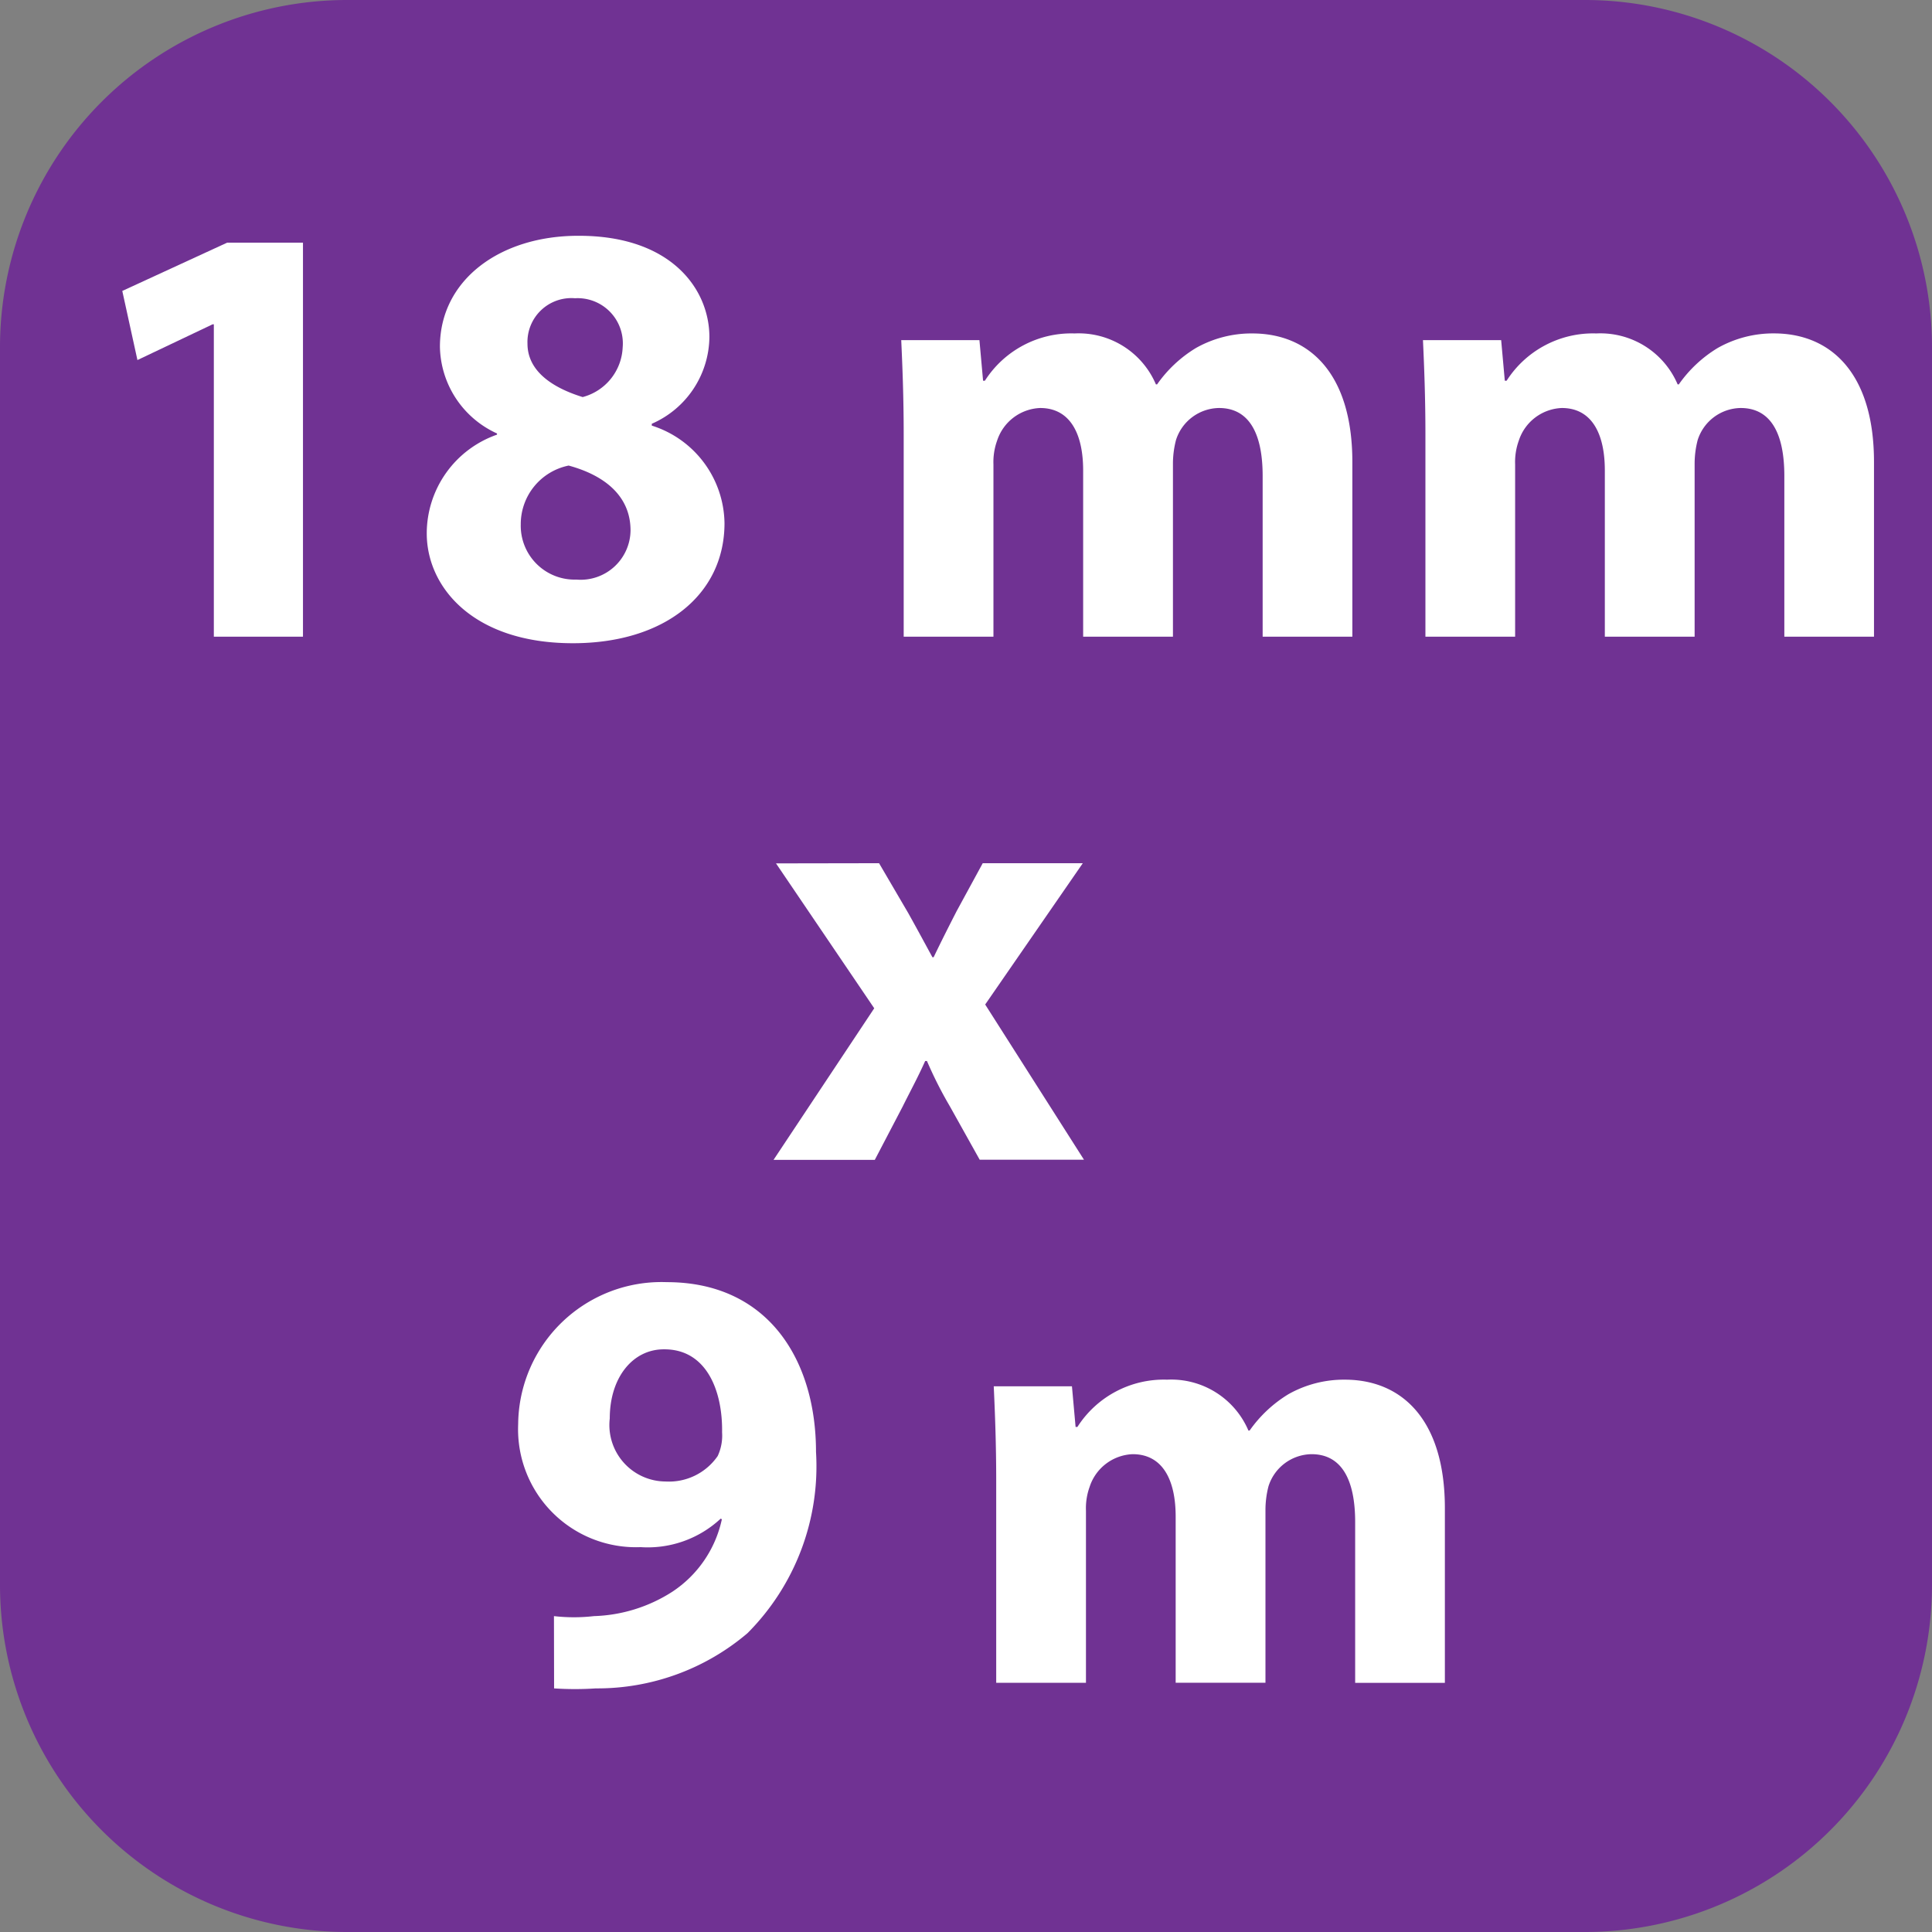 <svg id="Layer_1" data-name="Layer 1" xmlns="http://www.w3.org/2000/svg" width="44" height="44" viewBox="0 0 44 44"><rect x="0" y="0" width="44" height="44" fill="#808080" stroke="none"/><defs><style>.cls-1{fill:#703293;}.cls-2{fill:#fff;}</style></defs><title>12X9</title><path class="cls-1" d="M36.111,44H7.889A7.909,7.909,0,0,1,0,36.111V7.889A7.909,7.909,0,0,1,7.889,0H36.111A7.909,7.909,0,0,1,44,7.889V36.111A7.909,7.909,0,0,1,36.111,44"/><path class="cls-2" d="M4.87,7.386H4.842L3.13,8.2,2.785,6.626l2.389-1.1H6.9V14.5H4.87Z"/><path class="cls-2" d="M13.187,5.37c2.1,0,2.969,1.215,2.969,2.306a2.179,2.179,0,0,1-1.312,1.975v.042A2.365,2.365,0,0,1,16.5,11.915c0,1.63-1.367,2.734-3.453,2.734-2.278,0-3.328-1.284-3.328-2.5a2.385,2.385,0,0,1,1.6-2.25V9.872a2.211,2.211,0,0,1-1.3-1.975c0-1.52,1.367-2.527,3.148-2.527Zm-.056,7.83a1.136,1.136,0,0,0,1.229-1.119c0-.787-.594-1.257-1.409-1.478a1.361,1.361,0,0,0-1.091,1.339A1.227,1.227,0,0,0,13.118,13.2ZM13.09,6.792a1,1,0,0,0-1.077,1.035c0,.608.538.994,1.257,1.216a1.225,1.225,0,0,0,.911-1.132A1.03,1.03,0,0,0,13.1,6.792Z"/><path class="cls-2" d="M20.581,9.9c0-.843-.028-1.547-.056-2.154h1.781l.083.925h.041a2.337,2.337,0,0,1,2.044-1.077,1.912,1.912,0,0,1,1.851,1.16h.027a2.94,2.94,0,0,1,.884-.828,2.573,2.573,0,0,1,1.284-.332c1.3,0,2.279.912,2.279,2.928V14.5H28.756V10.838c0-.98-.317-1.546-.994-1.546a1.044,1.044,0,0,0-.98.731,2.15,2.15,0,0,0-.069.524V14.5H24.668V10.714c0-.842-.3-1.422-.98-1.422a1.076,1.076,0,0,0-.98.745,1.432,1.432,0,0,0-.083.538V14.5H20.581Z"/><path class="cls-2" d="M32.463,9.9c0-.843-.028-1.547-.056-2.154h1.781l.083.925h.041a2.337,2.337,0,0,1,2.044-1.077,1.912,1.912,0,0,1,1.851,1.16h.027a2.94,2.94,0,0,1,.884-.828A2.573,2.573,0,0,1,40.4,7.593c1.3,0,2.279.912,2.279,2.928V14.5H40.637V10.838c0-.98-.317-1.546-.994-1.546a1.044,1.044,0,0,0-.98.731,2.15,2.15,0,0,0-.069.524V14.5H36.549V10.714c0-.842-.3-1.422-.98-1.422a1.075,1.075,0,0,0-.98.745,1.432,1.432,0,0,0-.083.538V14.5H32.463Z"/><path class="cls-2" d="M20.02,19.659l.663,1.133c.193.345.372.677.552,1.008h.028c.179-.373.345-.7.524-1.05l.594-1.091H24.66l-2.223,3.218,2.25,3.535H22.312L21.635,25.2a9.194,9.194,0,0,1-.524-1.036H21.07c-.166.373-.346.7-.512,1.036l-.635,1.215H17.617l2.293-3.452-2.237-3.3Z"/><path class="cls-2" d="M12.616,36.806a4.008,4.008,0,0,0,.911,0,3.491,3.491,0,0,0,1.781-.553A2.637,2.637,0,0,0,16.44,34.6l-.027-.014a2.437,2.437,0,0,1-1.822.649,2.686,2.686,0,0,1-2.79-2.8A3.264,3.264,0,0,1,15.184,29.2c2.306,0,3.4,1.768,3.4,3.866a5.379,5.379,0,0,1-1.561,4.129,5.276,5.276,0,0,1-3.452,1.257,7.15,7.15,0,0,1-.952,0Zm2.5-6.076c-.7,0-1.229.635-1.229,1.574a1.286,1.286,0,0,0,1.271,1.436,1.347,1.347,0,0,0,1.187-.58,1.1,1.1,0,0,0,.1-.538c.015-.953-.358-1.892-1.312-1.892Z"/><path class="cls-2" d="M22.688,33.726c0-.842-.028-1.547-.056-2.154h1.781l.083.926h.041a2.337,2.337,0,0,1,2.044-1.077,1.911,1.911,0,0,1,1.851,1.159h.027a2.952,2.952,0,0,1,.884-.828,2.573,2.573,0,0,1,1.284-.331c1.3,0,2.279.911,2.279,2.927v3.978H30.863V34.665c0-.98-.317-1.547-.994-1.547a1.044,1.044,0,0,0-.98.731,2.164,2.164,0,0,0-.069.525v3.949H26.775V34.54c0-.842-.3-1.422-.98-1.422a1.075,1.075,0,0,0-.98.746,1.429,1.429,0,0,0-.083.538v3.922H22.688Z"/></svg>